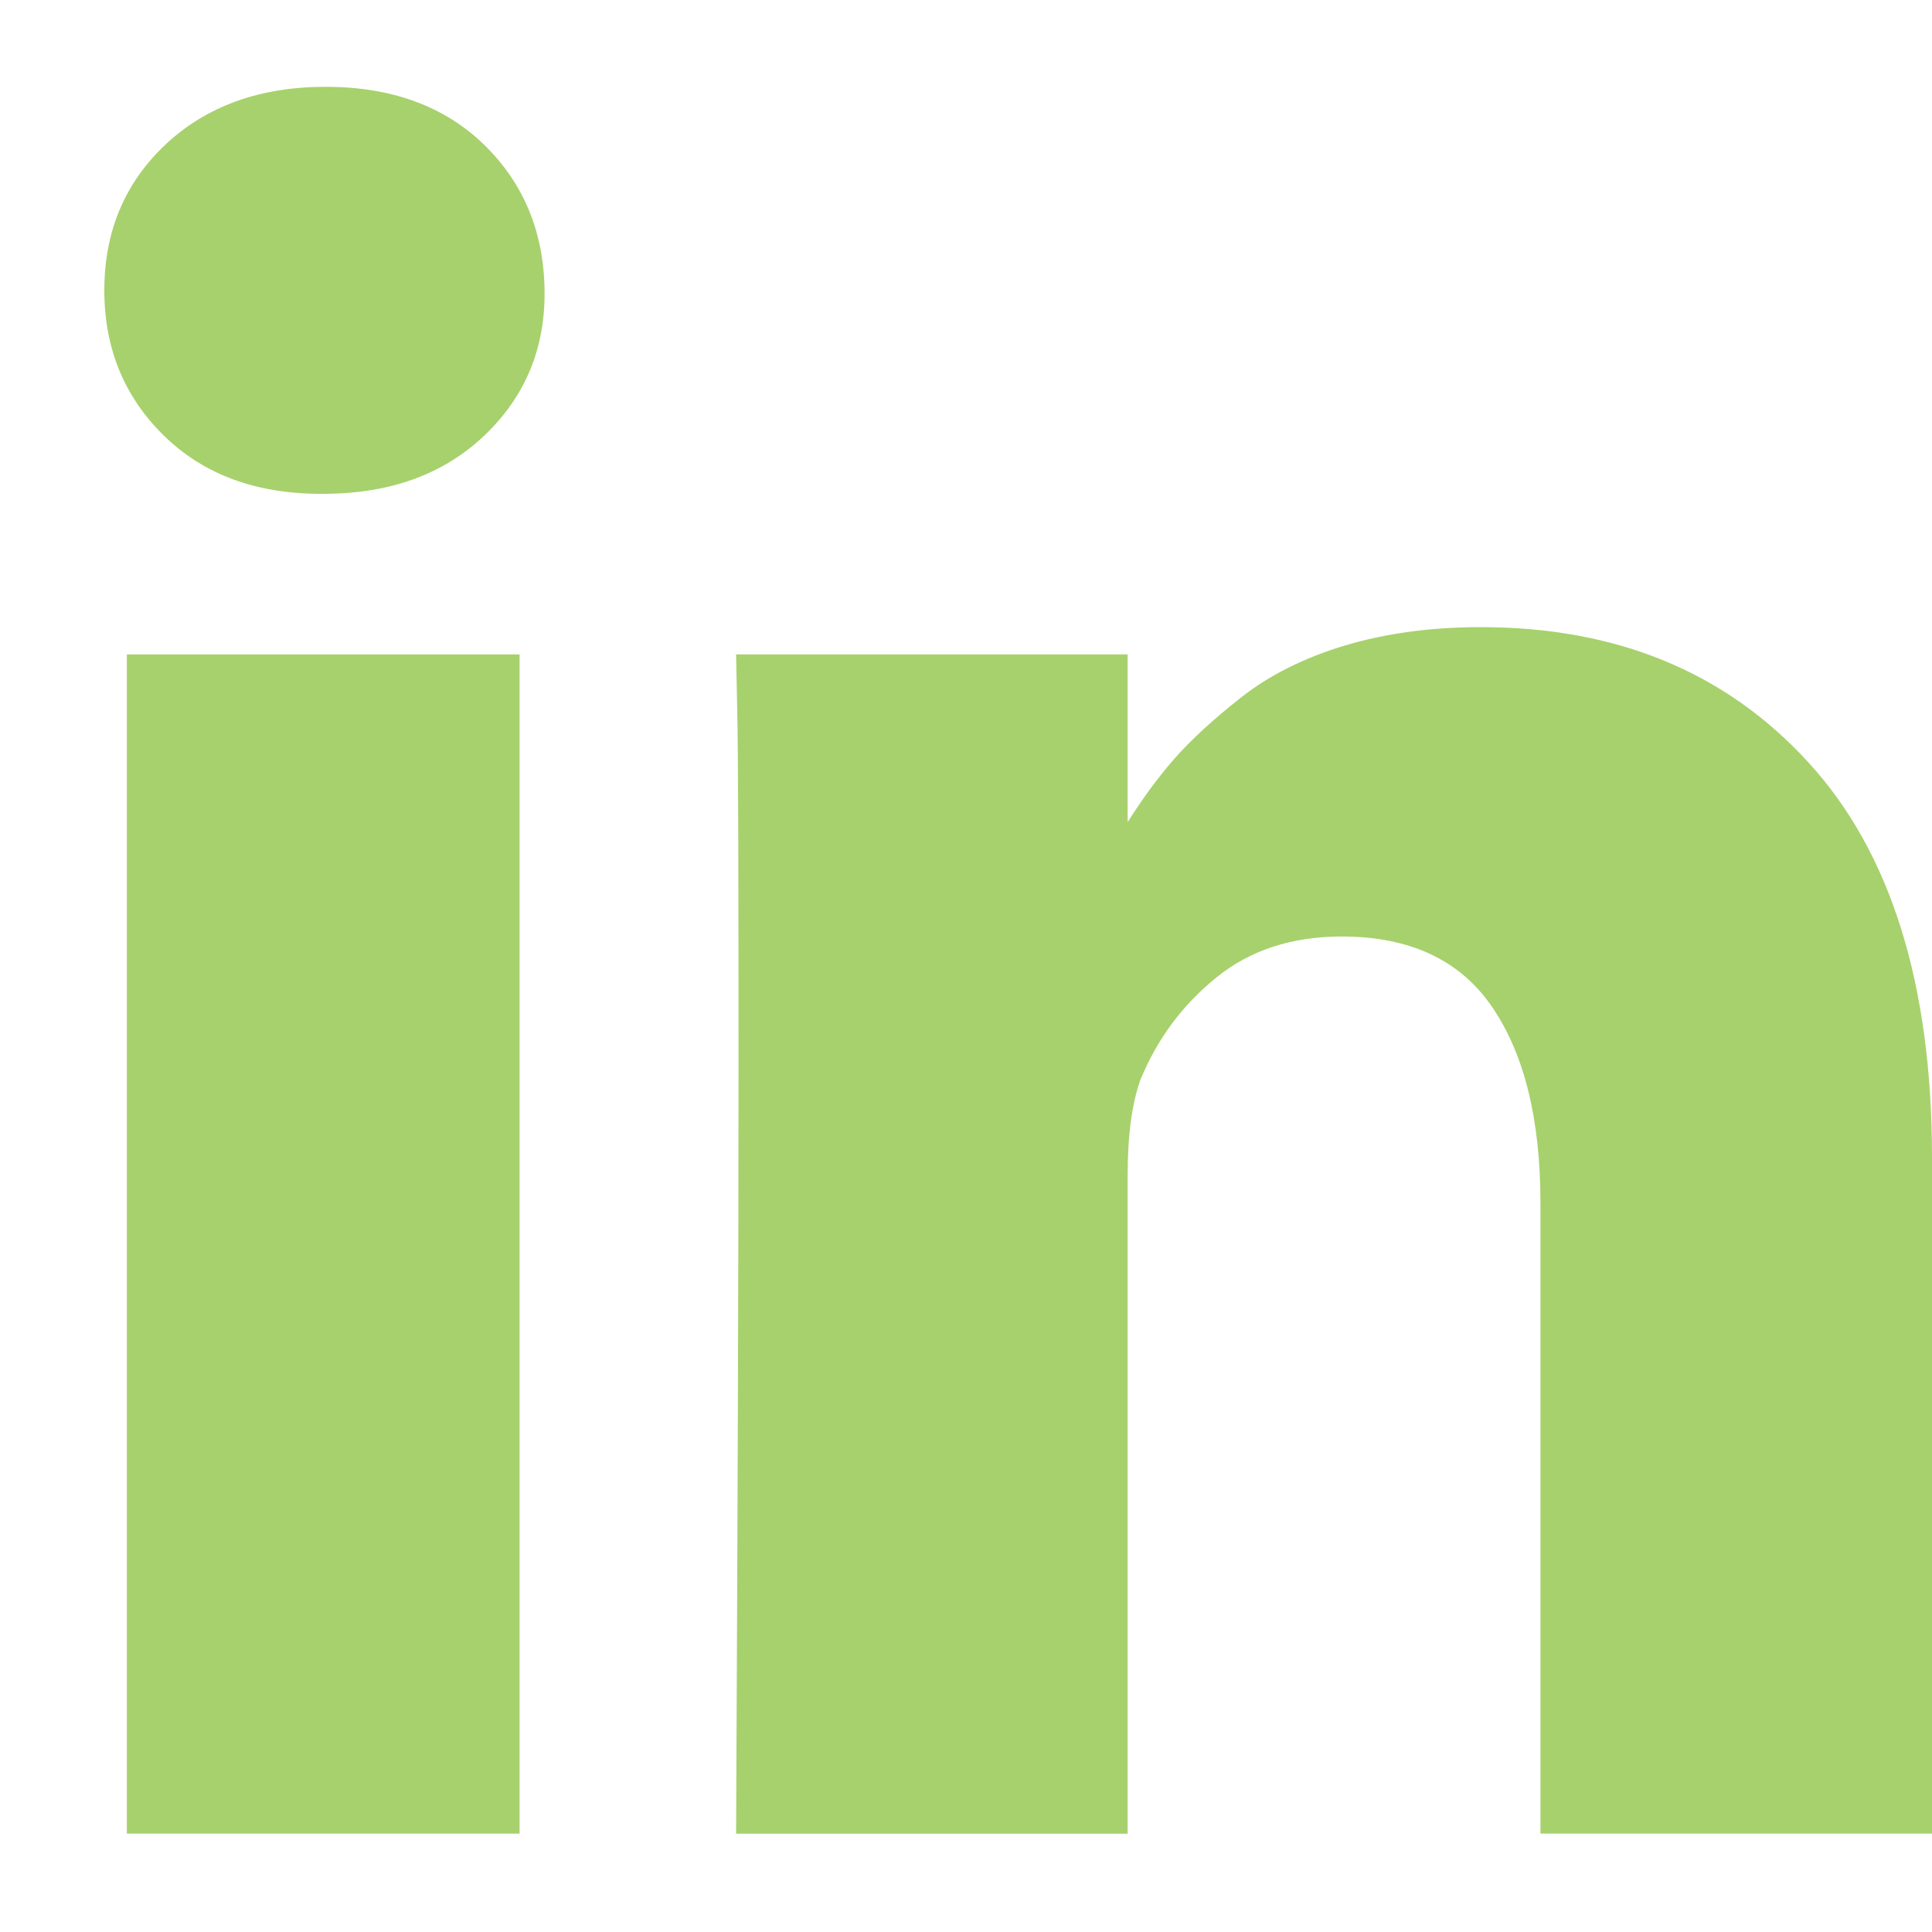 <?xml version="1.0" encoding="UTF-8"?> <svg xmlns="http://www.w3.org/2000/svg" width="15" height="15" viewBox="0 0 15 15" fill="none"><path d="M1.285 1.122C1.603 0.824 2.017 0.674 2.528 0.674C3.039 0.674 3.449 0.824 3.757 1.122C4.064 1.421 4.222 1.798 4.228 2.254C4.234 2.704 4.078 3.079 3.761 3.381C3.444 3.683 3.027 3.834 2.509 3.834H2.491C1.986 3.834 1.579 3.683 1.271 3.381C0.964 3.079 0.81 2.704 0.81 2.254C0.81 1.798 0.968 1.421 1.285 1.122Z" fill="#A7D16C"></path><path d="M14.039 5.918C13.399 5.218 12.552 4.869 11.498 4.869C11.111 4.869 10.758 4.917 10.441 5.012C10.123 5.108 9.856 5.242 9.637 5.414C9.418 5.586 9.244 5.747 9.115 5.894C8.992 6.035 8.872 6.198 8.755 6.383V5.081H5.715L5.724 5.525C5.731 5.82 5.734 6.732 5.734 8.259C5.734 9.787 5.727 11.779 5.715 14.237H8.755V9.128C8.755 8.814 8.788 8.564 8.856 8.379C8.986 8.065 9.181 7.802 9.443 7.59C9.705 7.377 10.03 7.271 10.418 7.271C10.947 7.271 11.337 7.454 11.586 7.82C11.836 8.187 11.96 8.693 11.96 9.34V14.236H15V8.989C15 7.64 14.68 6.616 14.039 5.918Z" fill="#A7D16C"></path><path d="M0.985 5.081H4.034V14.236H0.985V5.081Z" fill="#A7D16C"></path></svg> 